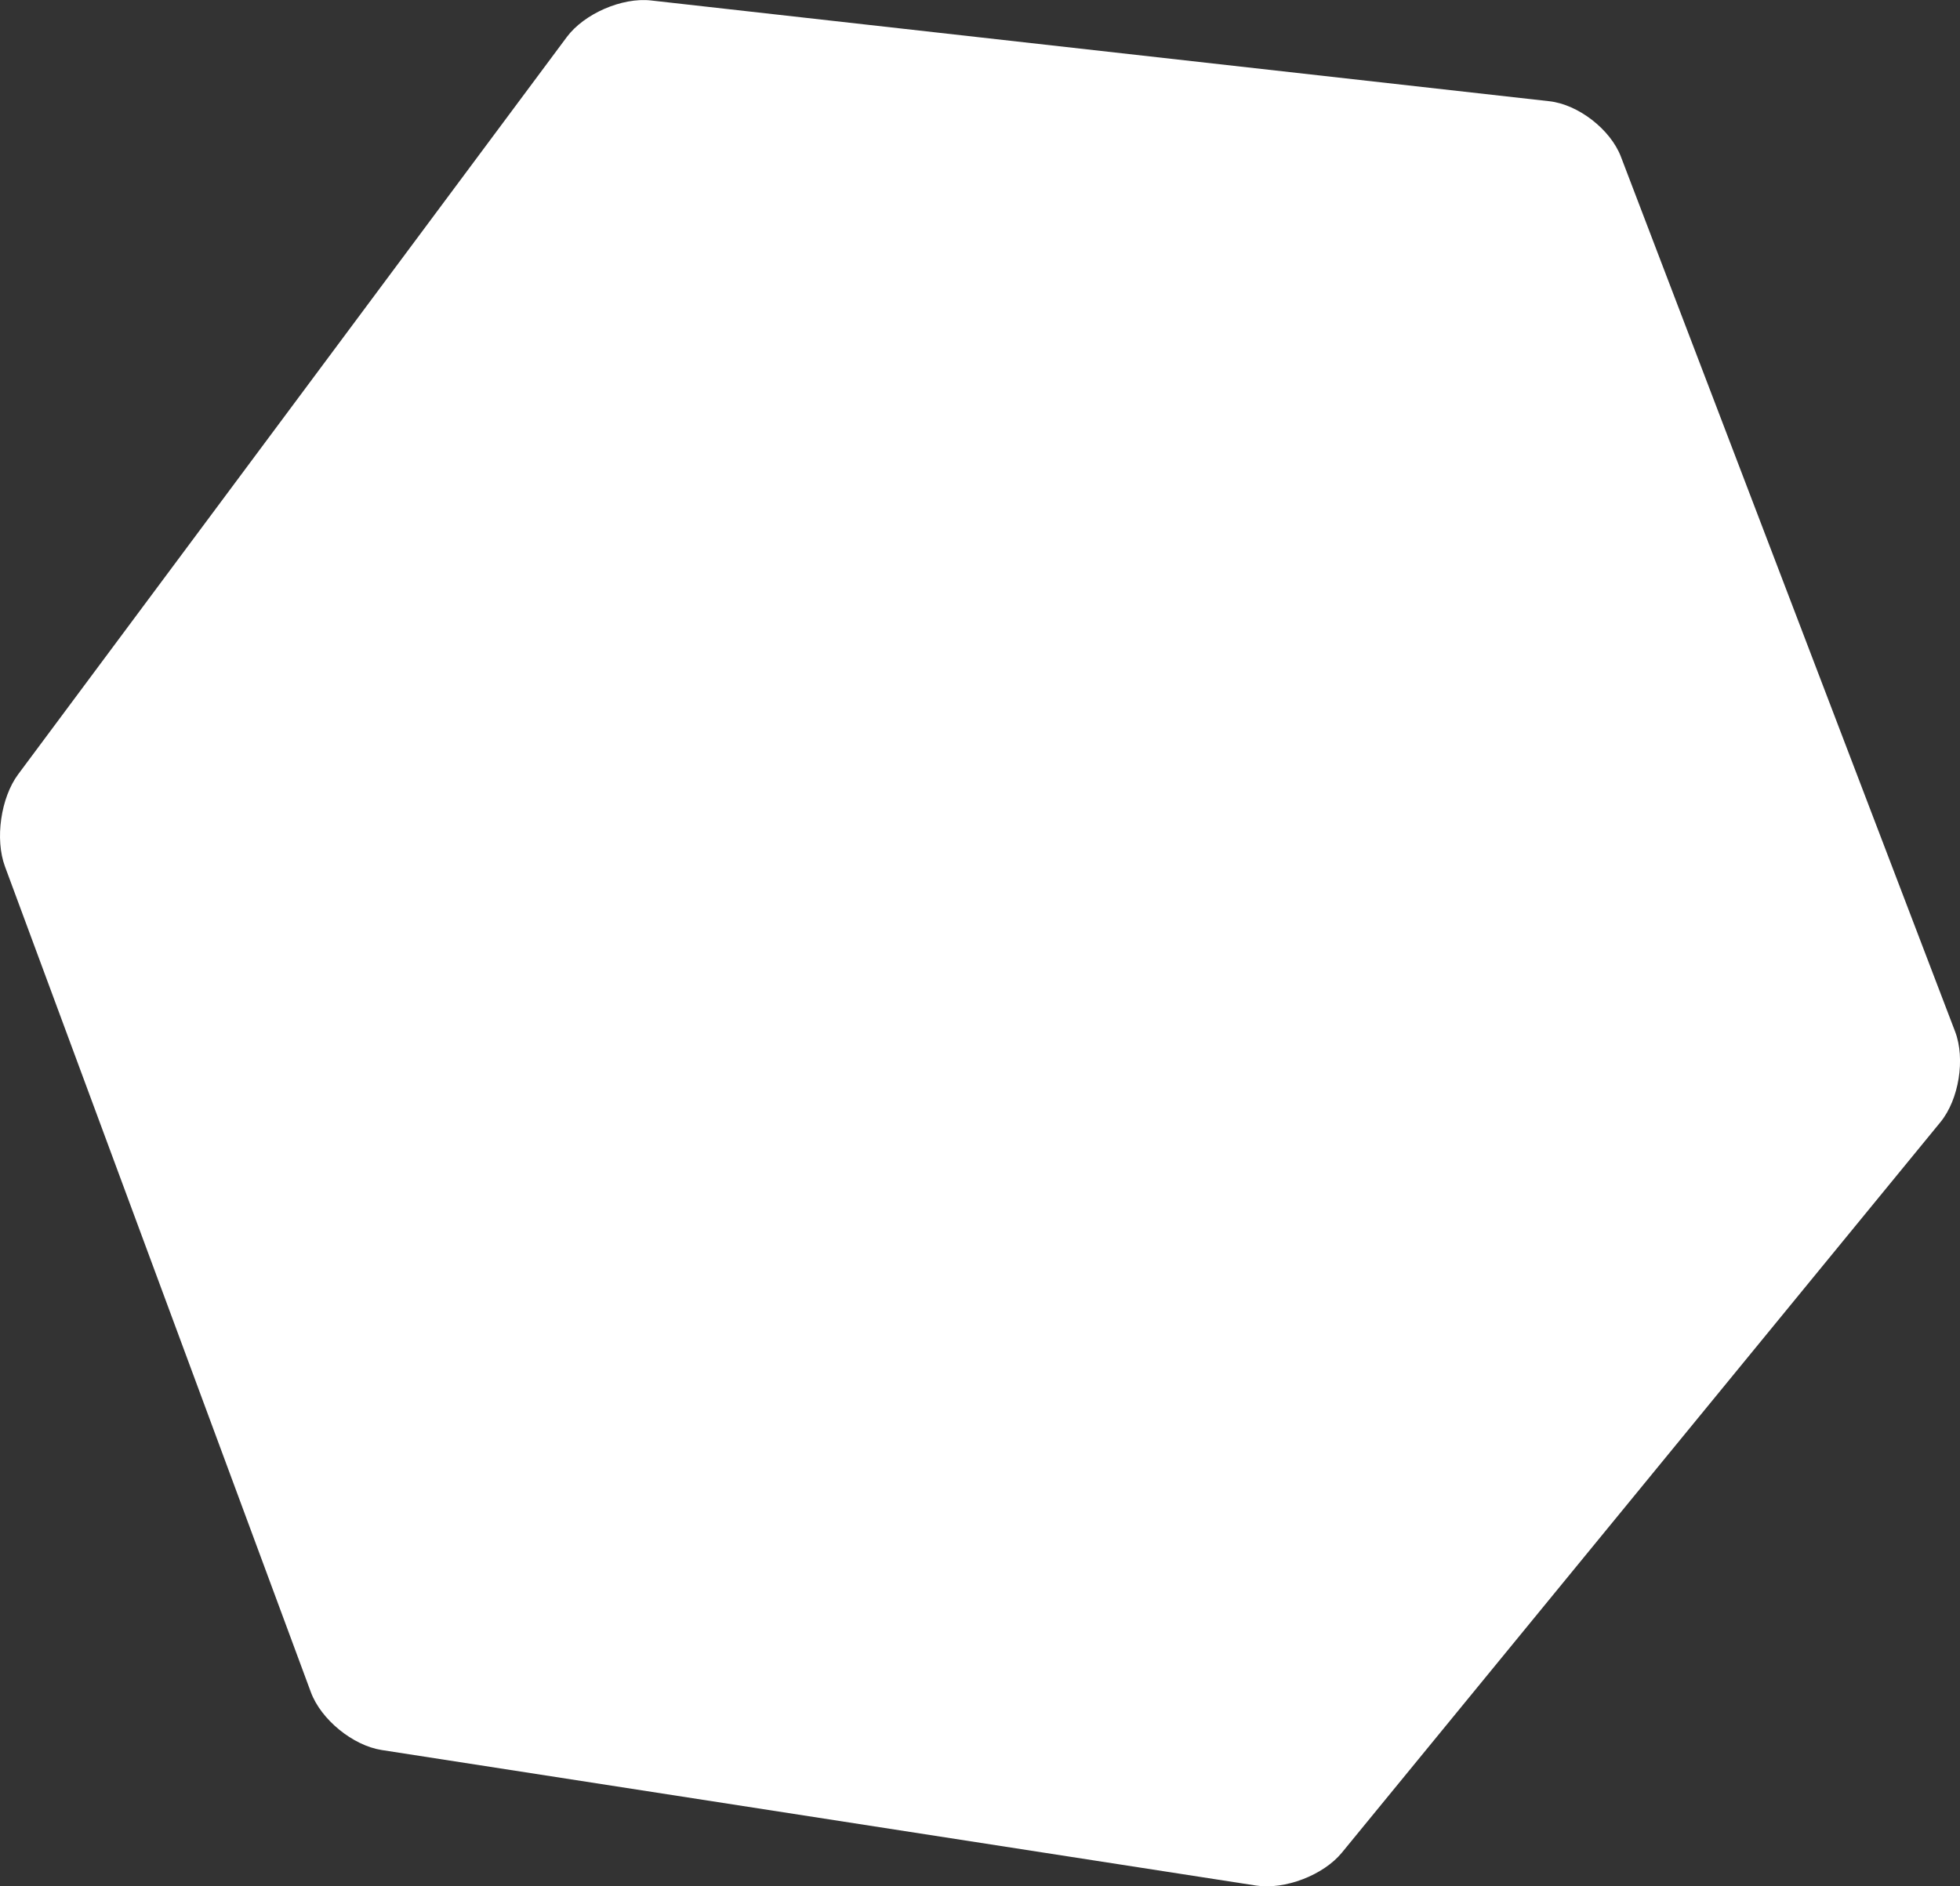 <?xml version="1.0" encoding="UTF-8"?> <svg xmlns="http://www.w3.org/2000/svg" id="Layer_2" data-name="Layer 2" viewBox="0 0 249.74 240.38"><rect x="0" y="0" width="249.74" height="240.38" fill="#333333" stroke="none"/><defs><style> .cls-1 { fill: #fff; } </style></defs><g id="Layer_1-2" data-name="Layer 1"><path class="cls-1" d="M.63,110.42c-1.29-3.48-.53-8.77,1.69-11.75L72.22,4.72c2.22-2.98,7.05-5.08,10.74-4.66l114.45,12.84c3.69.41,7.79,3.59,9.12,7.06l42.59,111.51c1.32,3.47.48,8.66-1.87,11.53l-76.27,93.1c-2.35,2.87-7.28,4.76-10.95,4.19l-111.4-17.27c-3.67-.57-7.73-3.88-9.02-7.37L.63,110.42Z"></path></g></svg> 